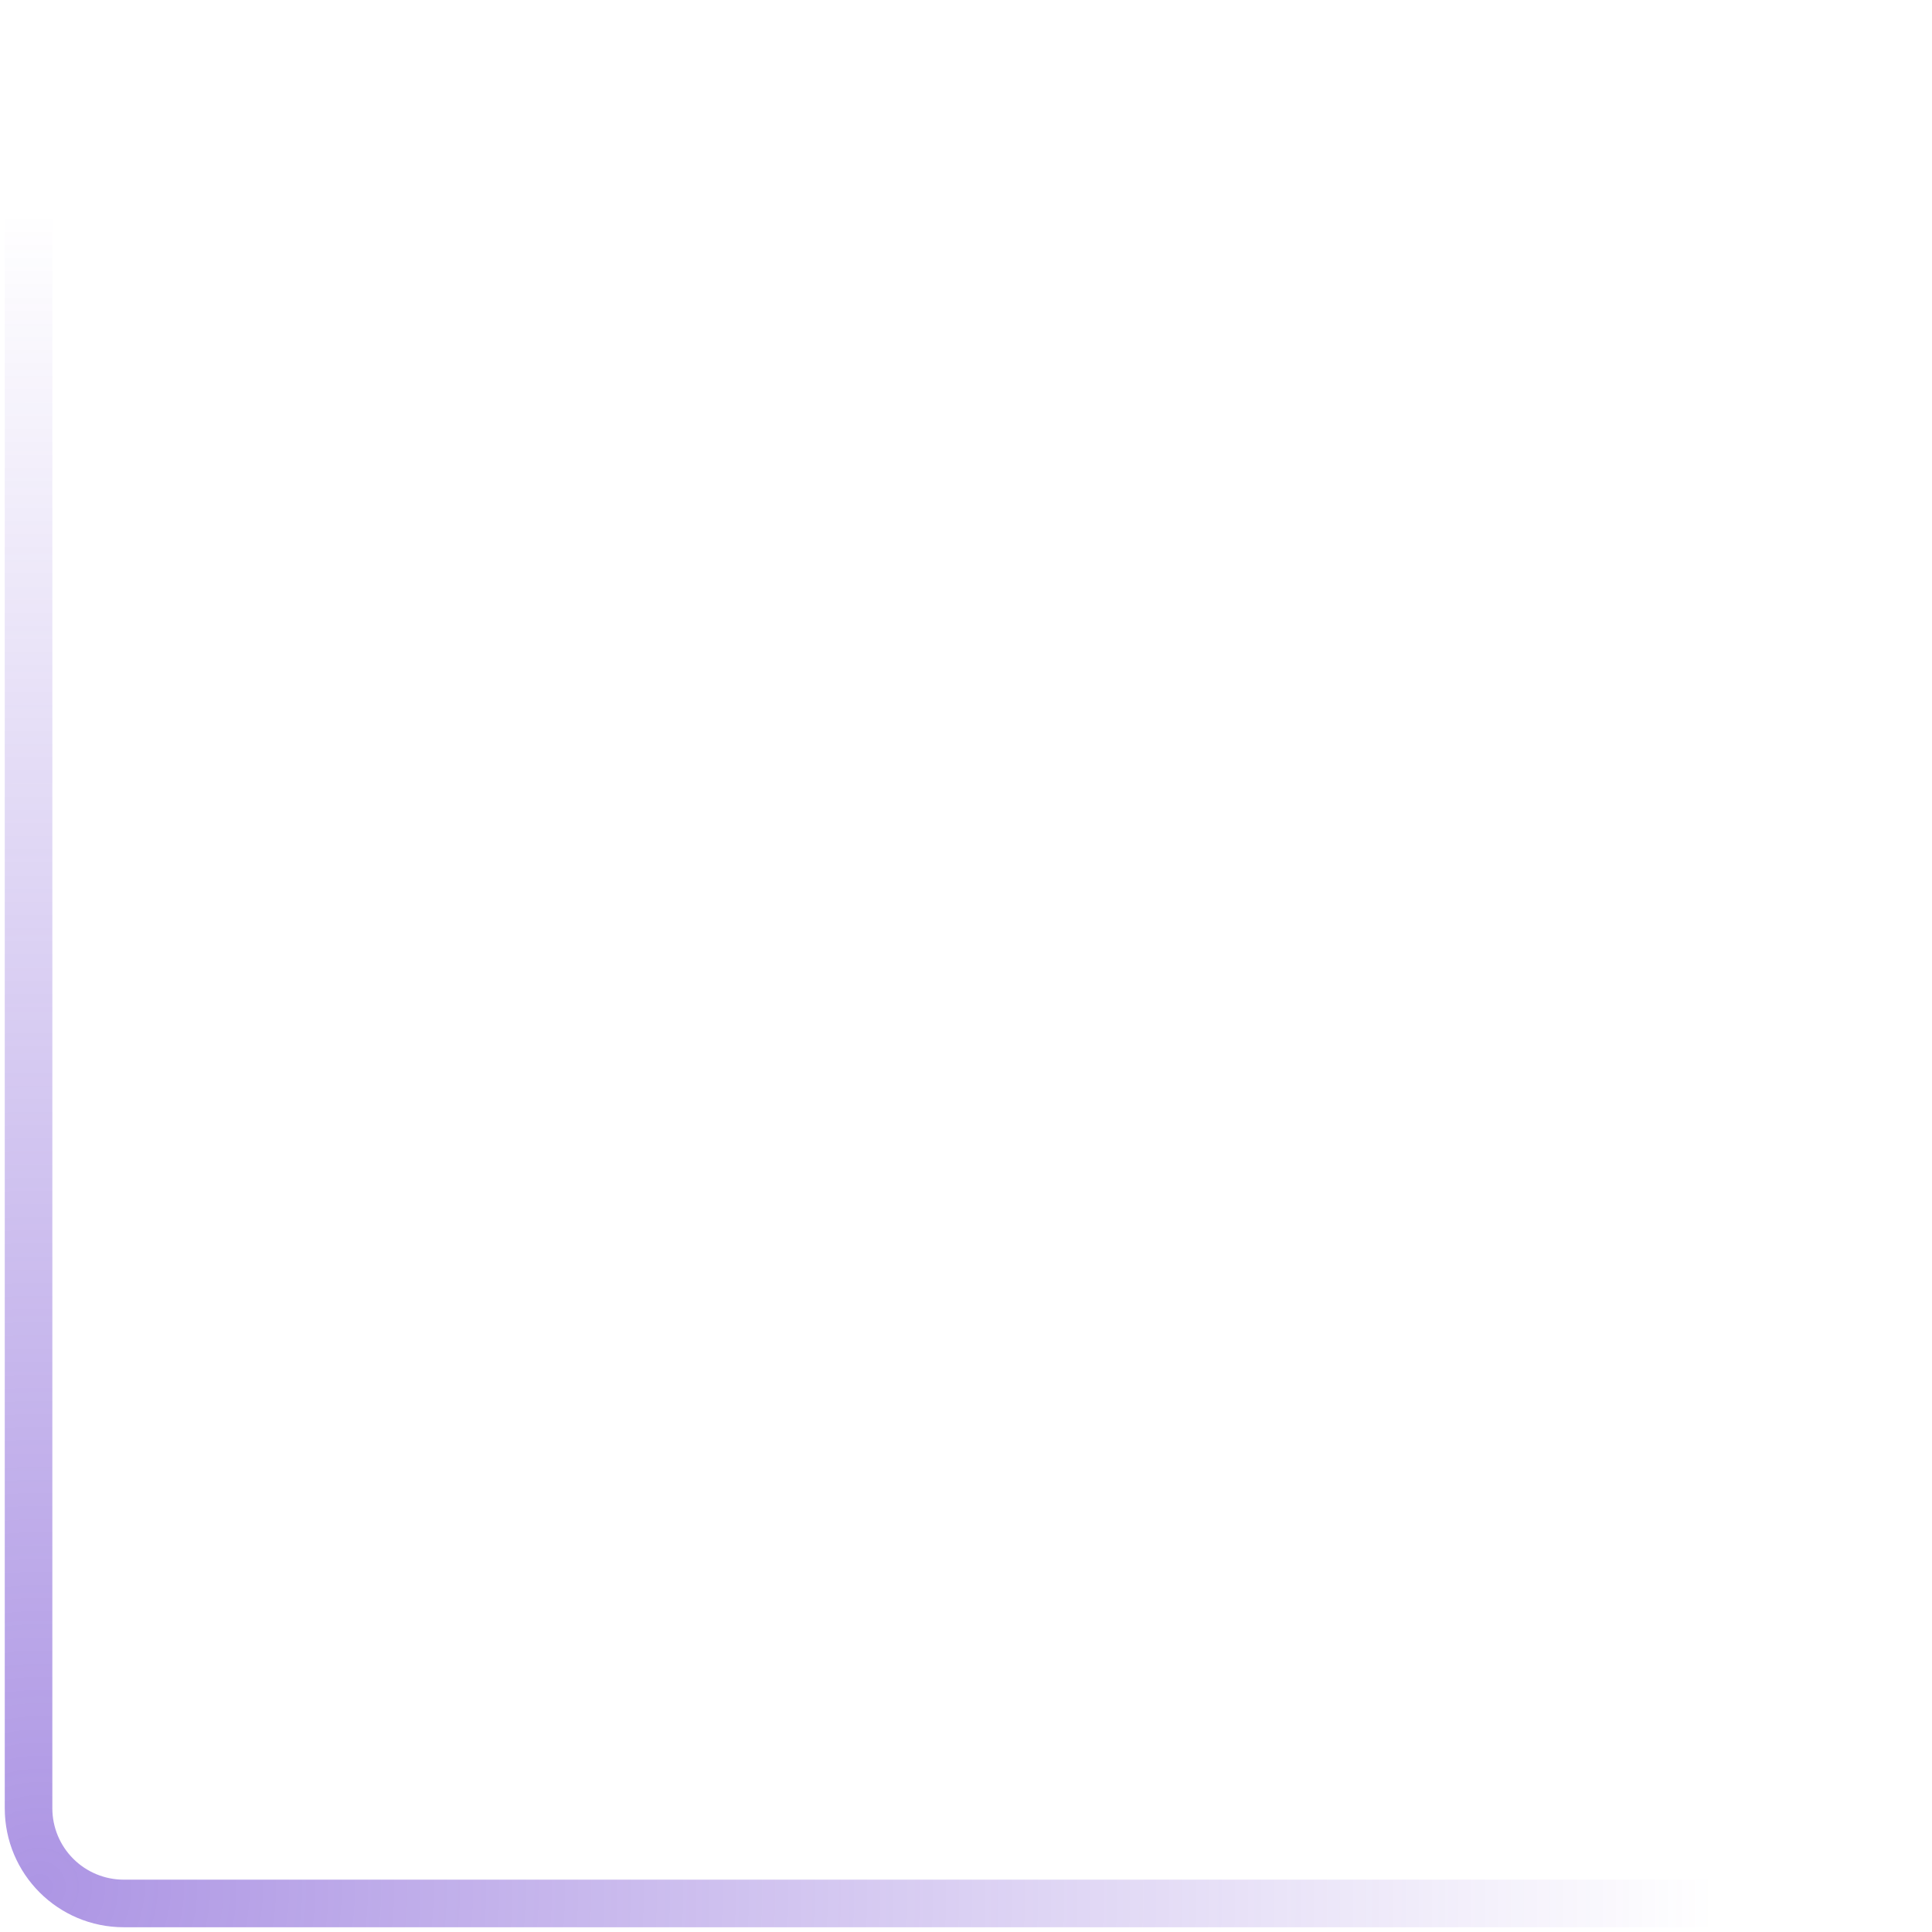 <svg width="406" height="406" viewBox="0 0 406 406" fill="none" xmlns="http://www.w3.org/2000/svg">
<g clip-path="url(#clip0_2825_75498)">
<g clip-path="url(#clip1_2825_75498)">
<g clip-path="url(#clip2_2825_75498)">
<path opacity="0.5" fill-rule="evenodd" clip-rule="evenodd" d="M26 395H406V405H26C12.192 405 1 393.808 1 380V0H11V380C11 383.978 12.58 387.794 15.393 390.607C18.206 393.42 22.022 395 26 395Z" fill="url(#paint0_radial_2825_75498)"/>
</g>
</g>
</g>
<defs>
<radialGradient id="paint0_radial_2825_75498" cx="0" cy="0" r="1" gradientUnits="userSpaceOnUse" gradientTransform="translate(6 400) rotate(-55.954) scale(357.234)">
<stop stop-color="#5B2CC9"/>
<stop offset="1" stop-color="#5B2CC9" stop-opacity="0"/>
</radialGradient>
<clipPath id="clip0_2825_75498">
<rect width="406" height="406" fill="white"/>
</clipPath>
<clipPath id="clip1_2825_75498">
<rect width="406" height="406" fill="white"/>
</clipPath>
<clipPath id="clip2_2825_75498">
<rect width="406" height="406" fill="white"/>
</clipPath>
</defs>
</svg>
